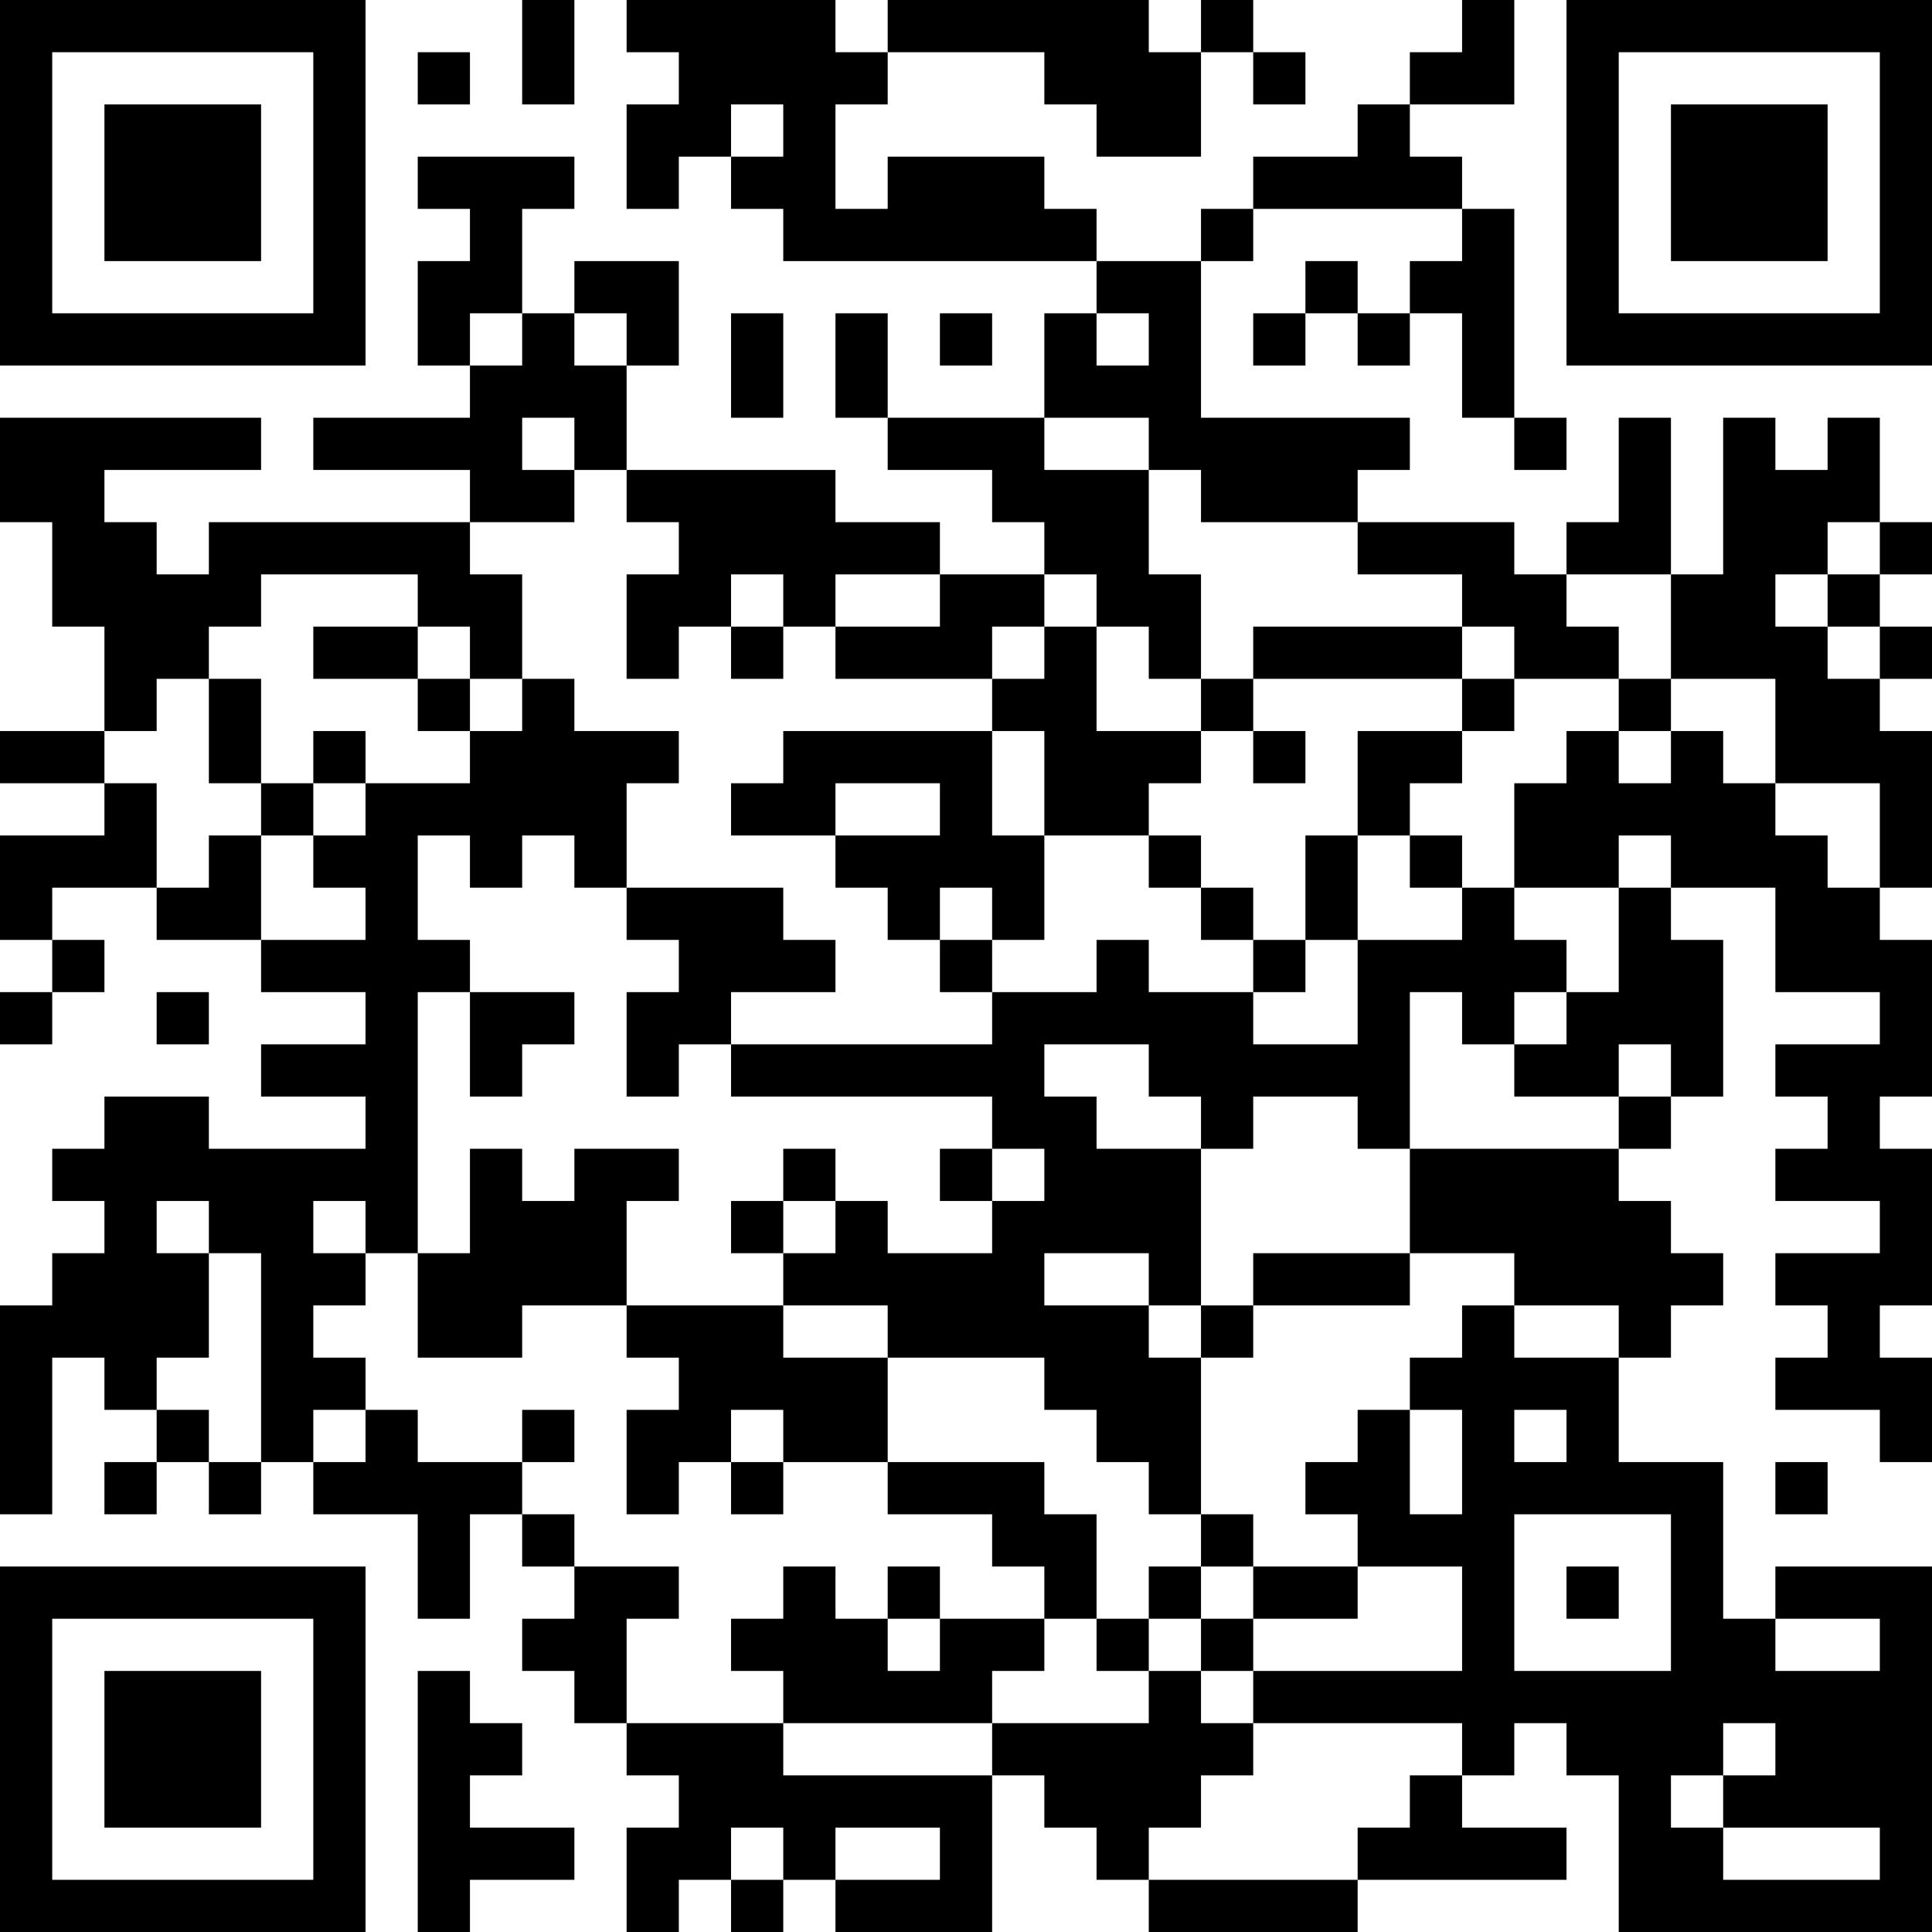 <?xml version="1.0" encoding="UTF-8"?>
<svg xmlns="http://www.w3.org/2000/svg" version="1.1" width="400" height="400" viewBox="0 0 400 400"><rect x="0" y="0" width="400" height="400" fill="#ffffff"/><g transform="scale(10.811)"><g transform="translate(0,0)"><path fill-rule="evenodd" d="M10 0L10 2L11 2L11 0ZM12 0L12 1L13 1L13 2L12 2L12 4L13 4L13 3L14 3L14 4L15 4L15 5L21 5L21 6L20 6L20 8L17 8L17 6L16 6L16 8L17 8L17 9L19 9L19 10L20 10L20 11L18 11L18 10L16 10L16 9L12 9L12 7L13 7L13 5L11 5L11 6L10 6L10 4L11 4L11 3L8 3L8 4L9 4L9 5L8 5L8 7L9 7L9 8L6 8L6 9L9 9L9 10L4 10L4 11L3 11L3 10L2 10L2 9L5 9L5 8L0 8L0 10L1 10L1 12L2 12L2 14L0 14L0 15L2 15L2 16L0 16L0 18L1 18L1 19L0 19L0 20L1 20L1 19L2 19L2 18L1 18L1 17L3 17L3 18L5 18L5 19L7 19L7 20L5 20L5 21L7 21L7 22L4 22L4 21L2 21L2 22L1 22L1 23L2 23L2 24L1 24L1 25L0 25L0 29L1 29L1 26L2 26L2 27L3 27L3 28L2 28L2 29L3 29L3 28L4 28L4 29L5 29L5 28L6 28L6 29L8 29L8 31L9 31L9 29L10 29L10 30L11 30L11 31L10 31L10 32L11 32L11 33L12 33L12 34L13 34L13 35L12 35L12 37L13 37L13 36L14 36L14 37L15 37L15 36L16 36L16 37L19 37L19 34L20 34L20 35L21 35L21 36L22 36L22 37L26 37L26 36L30 36L30 35L28 35L28 34L29 34L29 33L30 33L30 34L31 34L31 37L37 37L37 30L34 30L34 31L33 31L33 28L31 28L31 26L32 26L32 25L33 25L33 24L32 24L32 23L31 23L31 22L32 22L32 21L33 21L33 18L32 18L32 17L34 17L34 19L36 19L36 20L34 20L34 21L35 21L35 22L34 22L34 23L36 23L36 24L34 24L34 25L35 25L35 26L34 26L34 27L36 27L36 28L37 28L37 26L36 26L36 25L37 25L37 22L36 22L36 21L37 21L37 18L36 18L36 17L37 17L37 14L36 14L36 13L37 13L37 12L36 12L36 11L37 11L37 10L36 10L36 8L35 8L35 9L34 9L34 8L33 8L33 11L32 11L32 8L31 8L31 10L30 10L30 11L29 11L29 10L26 10L26 9L27 9L27 8L23 8L23 5L24 5L24 4L28 4L28 5L27 5L27 6L26 6L26 5L25 5L25 6L24 6L24 7L25 7L25 6L26 6L26 7L27 7L27 6L28 6L28 8L29 8L29 9L30 9L30 8L29 8L29 4L28 4L28 3L27 3L27 2L29 2L29 0L28 0L28 1L27 1L27 2L26 2L26 3L24 3L24 4L23 4L23 5L21 5L21 4L20 4L20 3L17 3L17 4L16 4L16 2L17 2L17 1L20 1L20 2L21 2L21 3L23 3L23 1L24 1L24 2L25 2L25 1L24 1L24 0L23 0L23 1L22 1L22 0L17 0L17 1L16 1L16 0ZM8 1L8 2L9 2L9 1ZM14 2L14 3L15 3L15 2ZM9 6L9 7L10 7L10 6ZM11 6L11 7L12 7L12 6ZM14 6L14 8L15 8L15 6ZM18 6L18 7L19 7L19 6ZM21 6L21 7L22 7L22 6ZM10 8L10 9L11 9L11 10L9 10L9 11L10 11L10 13L9 13L9 12L8 12L8 11L5 11L5 12L4 12L4 13L3 13L3 14L2 14L2 15L3 15L3 17L4 17L4 16L5 16L5 18L7 18L7 17L6 17L6 16L7 16L7 15L9 15L9 14L10 14L10 13L11 13L11 14L13 14L13 15L12 15L12 17L11 17L11 16L10 16L10 17L9 17L9 16L8 16L8 18L9 18L9 19L8 19L8 24L7 24L7 23L6 23L6 24L7 24L7 25L6 25L6 26L7 26L7 27L6 27L6 28L7 28L7 27L8 27L8 28L10 28L10 29L11 29L11 30L13 30L13 31L12 31L12 33L15 33L15 34L19 34L19 33L22 33L22 32L23 32L23 33L24 33L24 34L23 34L23 35L22 35L22 36L26 36L26 35L27 35L27 34L28 34L28 33L24 33L24 32L28 32L28 30L26 30L26 29L25 29L25 28L26 28L26 27L27 27L27 29L28 29L28 27L27 27L27 26L28 26L28 25L29 25L29 26L31 26L31 25L29 25L29 24L27 24L27 22L31 22L31 21L32 21L32 20L31 20L31 21L29 21L29 20L30 20L30 19L31 19L31 17L32 17L32 16L31 16L31 17L29 17L29 15L30 15L30 14L31 14L31 15L32 15L32 14L33 14L33 15L34 15L34 16L35 16L35 17L36 17L36 15L34 15L34 13L32 13L32 11L30 11L30 12L31 12L31 13L29 13L29 12L28 12L28 11L26 11L26 10L23 10L23 9L22 9L22 8L20 8L20 9L22 9L22 11L23 11L23 13L22 13L22 12L21 12L21 11L20 11L20 12L19 12L19 13L16 13L16 12L18 12L18 11L16 11L16 12L15 12L15 11L14 11L14 12L13 12L13 13L12 13L12 11L13 11L13 10L12 10L12 9L11 9L11 8ZM35 10L35 11L34 11L34 12L35 12L35 13L36 13L36 12L35 12L35 11L36 11L36 10ZM6 12L6 13L8 13L8 14L9 14L9 13L8 13L8 12ZM14 12L14 13L15 13L15 12ZM20 12L20 13L19 13L19 14L15 14L15 15L14 15L14 16L16 16L16 17L17 17L17 18L18 18L18 19L19 19L19 20L14 20L14 19L16 19L16 18L15 18L15 17L12 17L12 18L13 18L13 19L12 19L12 21L13 21L13 20L14 20L14 21L19 21L19 22L18 22L18 23L19 23L19 24L17 24L17 23L16 23L16 22L15 22L15 23L14 23L14 24L15 24L15 25L12 25L12 23L13 23L13 22L11 22L11 23L10 23L10 22L9 22L9 24L8 24L8 26L10 26L10 25L12 25L12 26L13 26L13 27L12 27L12 29L13 29L13 28L14 28L14 29L15 29L15 28L17 28L17 29L19 29L19 30L20 30L20 31L18 31L18 30L17 30L17 31L16 31L16 30L15 30L15 31L14 31L14 32L15 32L15 33L19 33L19 32L20 32L20 31L21 31L21 32L22 32L22 31L23 31L23 32L24 32L24 31L26 31L26 30L24 30L24 29L23 29L23 26L24 26L24 25L27 25L27 24L24 24L24 25L23 25L23 22L24 22L24 21L26 21L26 22L27 22L27 19L28 19L28 20L29 20L29 19L30 19L30 18L29 18L29 17L28 17L28 16L27 16L27 15L28 15L28 14L29 14L29 13L28 13L28 12L24 12L24 13L23 13L23 14L21 14L21 12ZM4 13L4 15L5 15L5 16L6 16L6 15L7 15L7 14L6 14L6 15L5 15L5 13ZM24 13L24 14L23 14L23 15L22 15L22 16L20 16L20 14L19 14L19 16L20 16L20 18L19 18L19 17L18 17L18 18L19 18L19 19L21 19L21 18L22 18L22 19L24 19L24 20L26 20L26 18L28 18L28 17L27 17L27 16L26 16L26 14L28 14L28 13ZM31 13L31 14L32 14L32 13ZM24 14L24 15L25 15L25 14ZM16 15L16 16L18 16L18 15ZM22 16L22 17L23 17L23 18L24 18L24 19L25 19L25 18L26 18L26 16L25 16L25 18L24 18L24 17L23 17L23 16ZM3 19L3 20L4 20L4 19ZM9 19L9 21L10 21L10 20L11 20L11 19ZM20 20L20 21L21 21L21 22L23 22L23 21L22 21L22 20ZM19 22L19 23L20 23L20 22ZM3 23L3 24L4 24L4 26L3 26L3 27L4 27L4 28L5 28L5 24L4 24L4 23ZM15 23L15 24L16 24L16 23ZM20 24L20 25L22 25L22 26L23 26L23 25L22 25L22 24ZM15 25L15 26L17 26L17 28L20 28L20 29L21 29L21 31L22 31L22 30L23 30L23 31L24 31L24 30L23 30L23 29L22 29L22 28L21 28L21 27L20 27L20 26L17 26L17 25ZM10 27L10 28L11 28L11 27ZM14 27L14 28L15 28L15 27ZM29 27L29 28L30 28L30 27ZM34 28L34 29L35 29L35 28ZM29 29L29 32L32 32L32 29ZM30 30L30 31L31 31L31 30ZM17 31L17 32L18 32L18 31ZM34 31L34 32L36 32L36 31ZM8 32L8 37L9 37L9 36L11 36L11 35L9 35L9 34L10 34L10 33L9 33L9 32ZM33 33L33 34L32 34L32 35L33 35L33 36L36 36L36 35L33 35L33 34L34 34L34 33ZM14 35L14 36L15 36L15 35ZM16 35L16 36L18 36L18 35ZM0 0L0 7L7 7L7 0ZM1 1L1 6L6 6L6 1ZM2 2L2 5L5 5L5 2ZM30 0L30 7L37 7L37 0ZM31 1L31 6L36 6L36 1ZM32 2L32 5L35 5L35 2ZM0 30L0 37L7 37L7 30ZM1 31L1 36L6 36L6 31ZM2 32L2 35L5 35L5 32Z" fill="#000000"/></g></g></svg>

